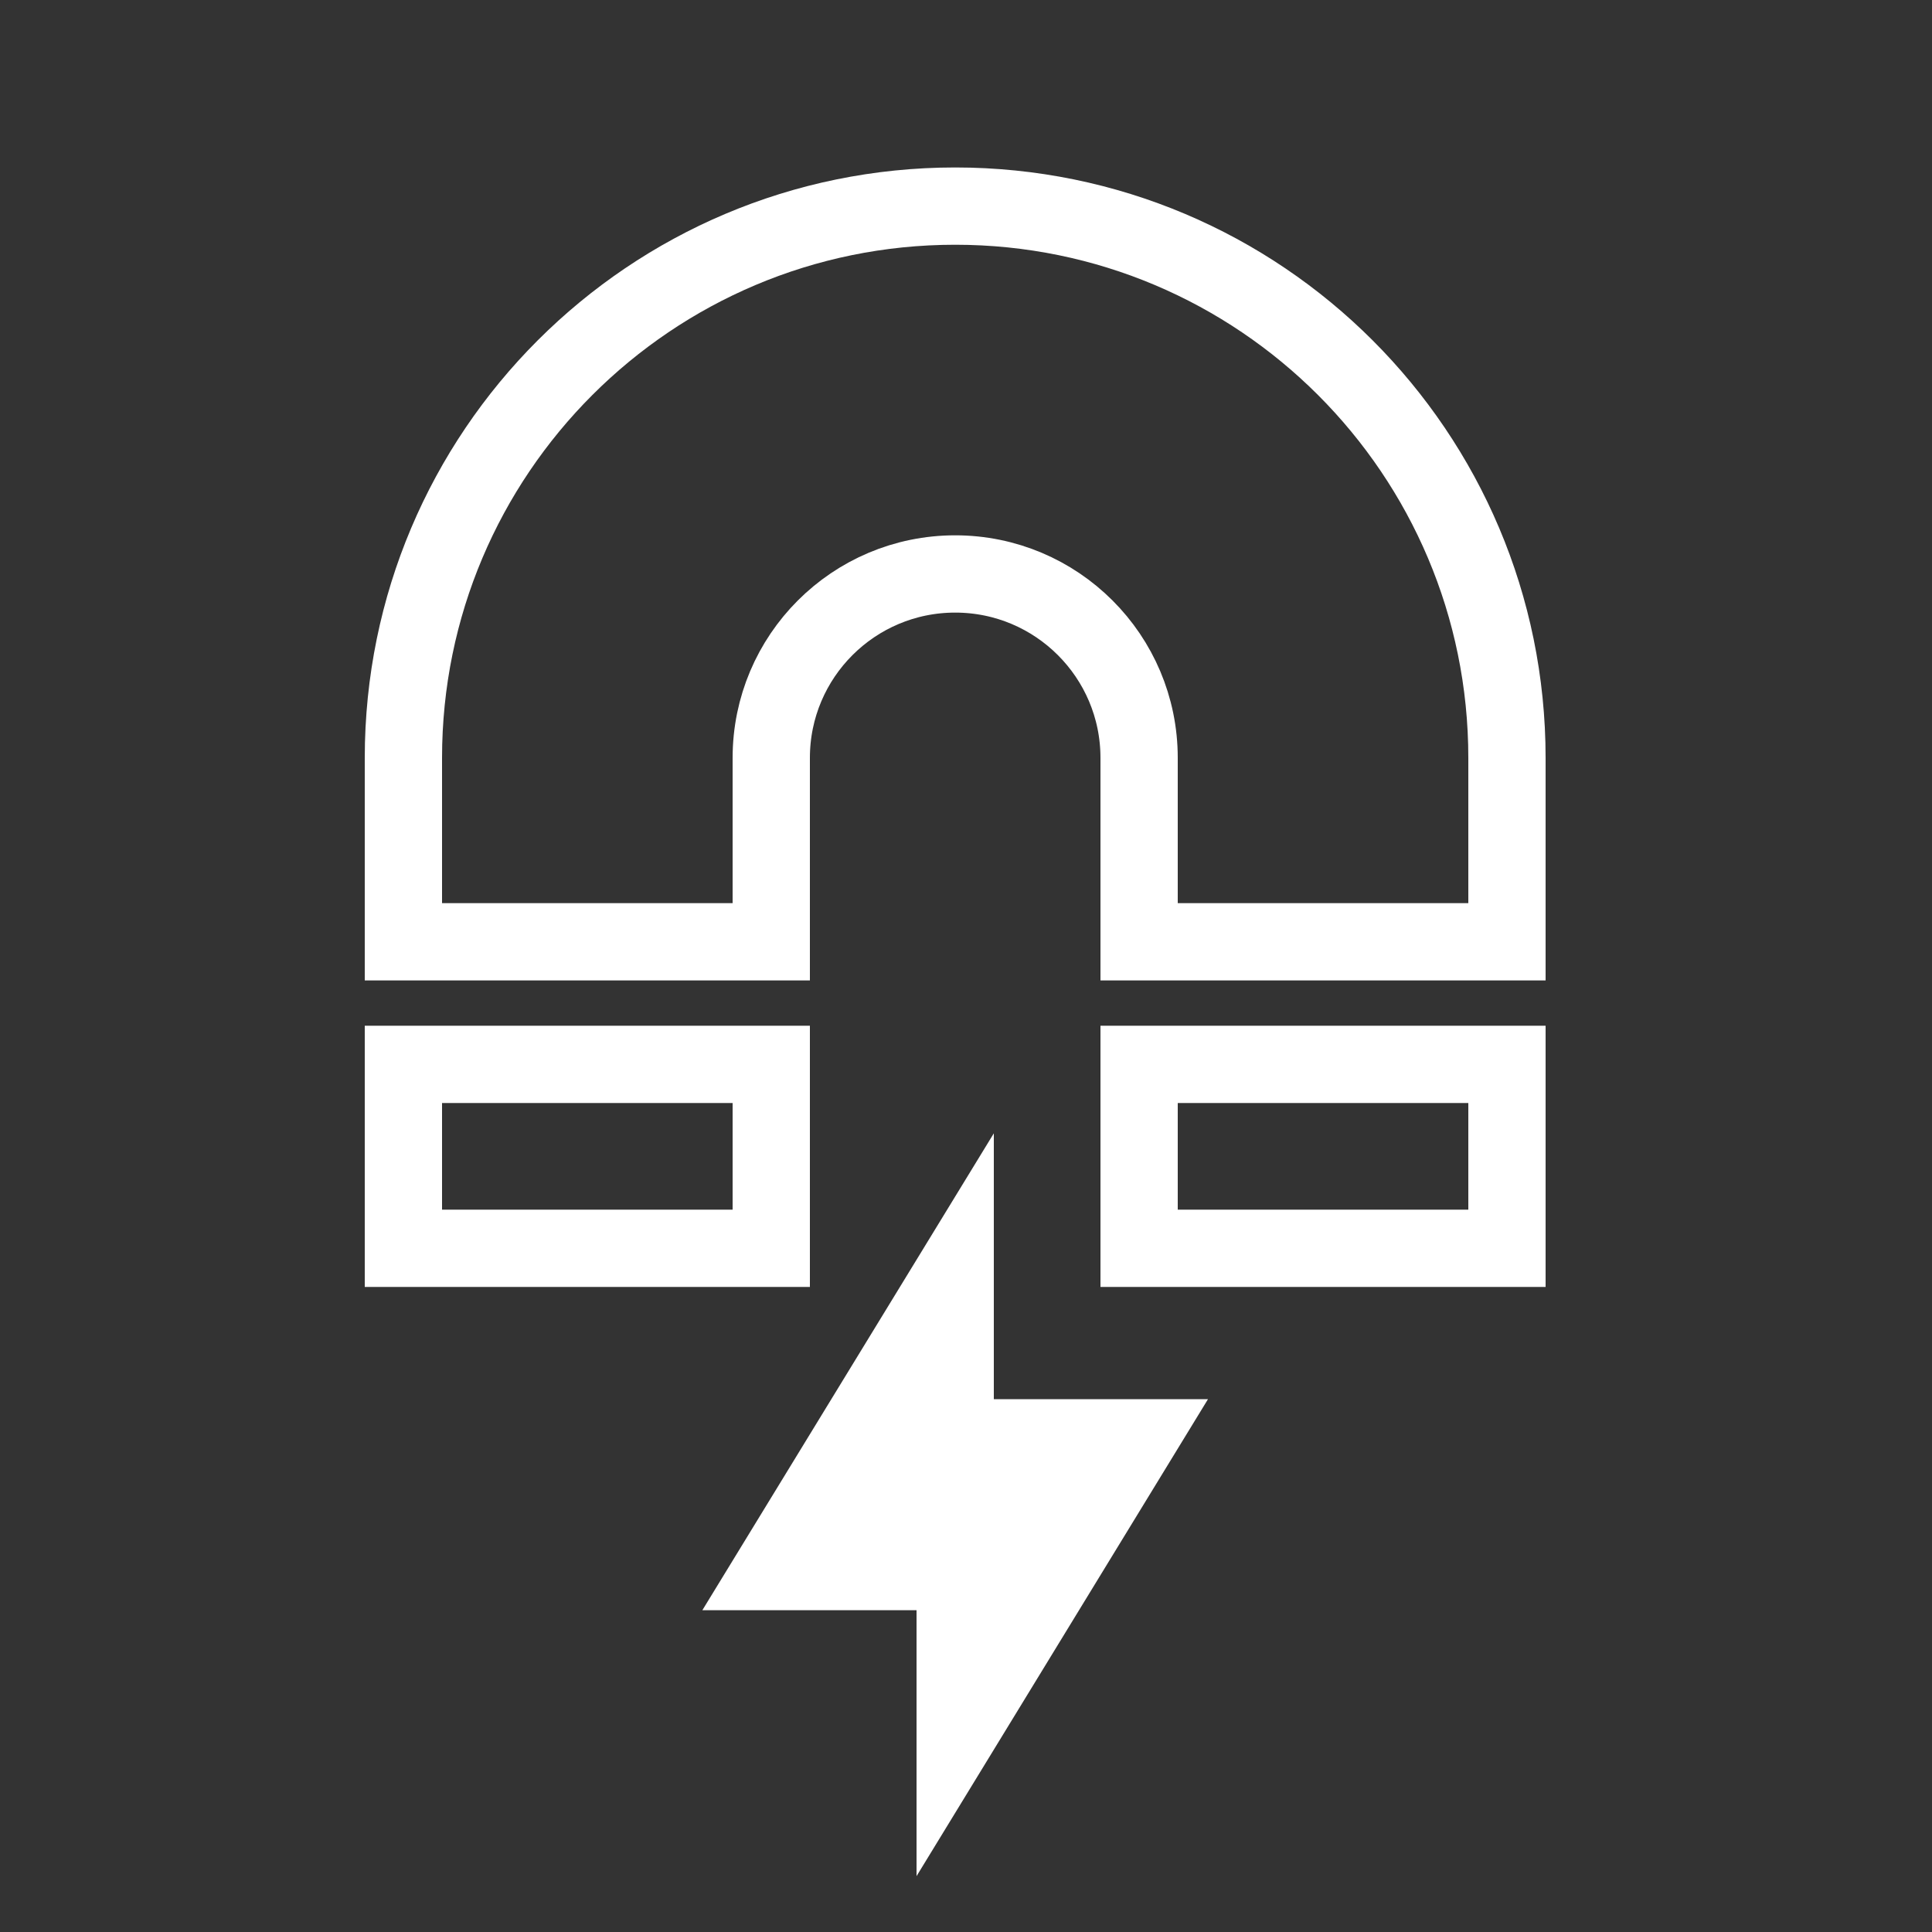 <svg width="25" height="25" viewBox="0 0 25 25" fill="none" xmlns="http://www.w3.org/2000/svg">
	<rect x="0" y="0" width="25" height="25" fill="#333333" stroke="none"/>
	<g clip-path="url(#clip0_951_6365)">
		<path d="M19.5 16.153L14.74 16.153L14.74 13.773L19.5 13.773L19.5 16.153Z" stroke="white"/>
		<path d="M9.98 16.153L5.22 16.153L5.22 13.773L9.98 13.773L9.98 16.153Z" stroke="white"/>
		<path d="M19.5 12.187L14.74 12.187L14.74 9.807C14.74 8.492 13.674 7.427 12.36 7.427C11.046 7.427 9.98 8.492 9.98 9.807L9.98 12.187L5.22 12.187L5.22 9.807C5.22 5.863 8.417 2.667 12.36 2.667C16.303 2.667 19.5 5.863 19.5 9.807L19.5 12.187Z" stroke="white"/>
		<path d="M12.36 22.5L12.36 20.336L9.98 20.336L11.17 18.389L12.36 16.442L12.36 18.605L14.74 18.605L12.36 22.5Z" stroke="white"/>
		<path d="M12.36 22.5L12.36 20.336L9.98 20.336L11.17 18.389L12.36 16.442L12.36 18.605L14.74 18.605L12.36 22.5Z" fill="white"/>
	</g>
	<defs>
		<clipPath id="clip0_951_6365">
			<rect width="24" height="24" fill="white" transform="translate(24.5 24.5) rotate(-180)"/>
		</clipPath>
	</defs>
</svg>
